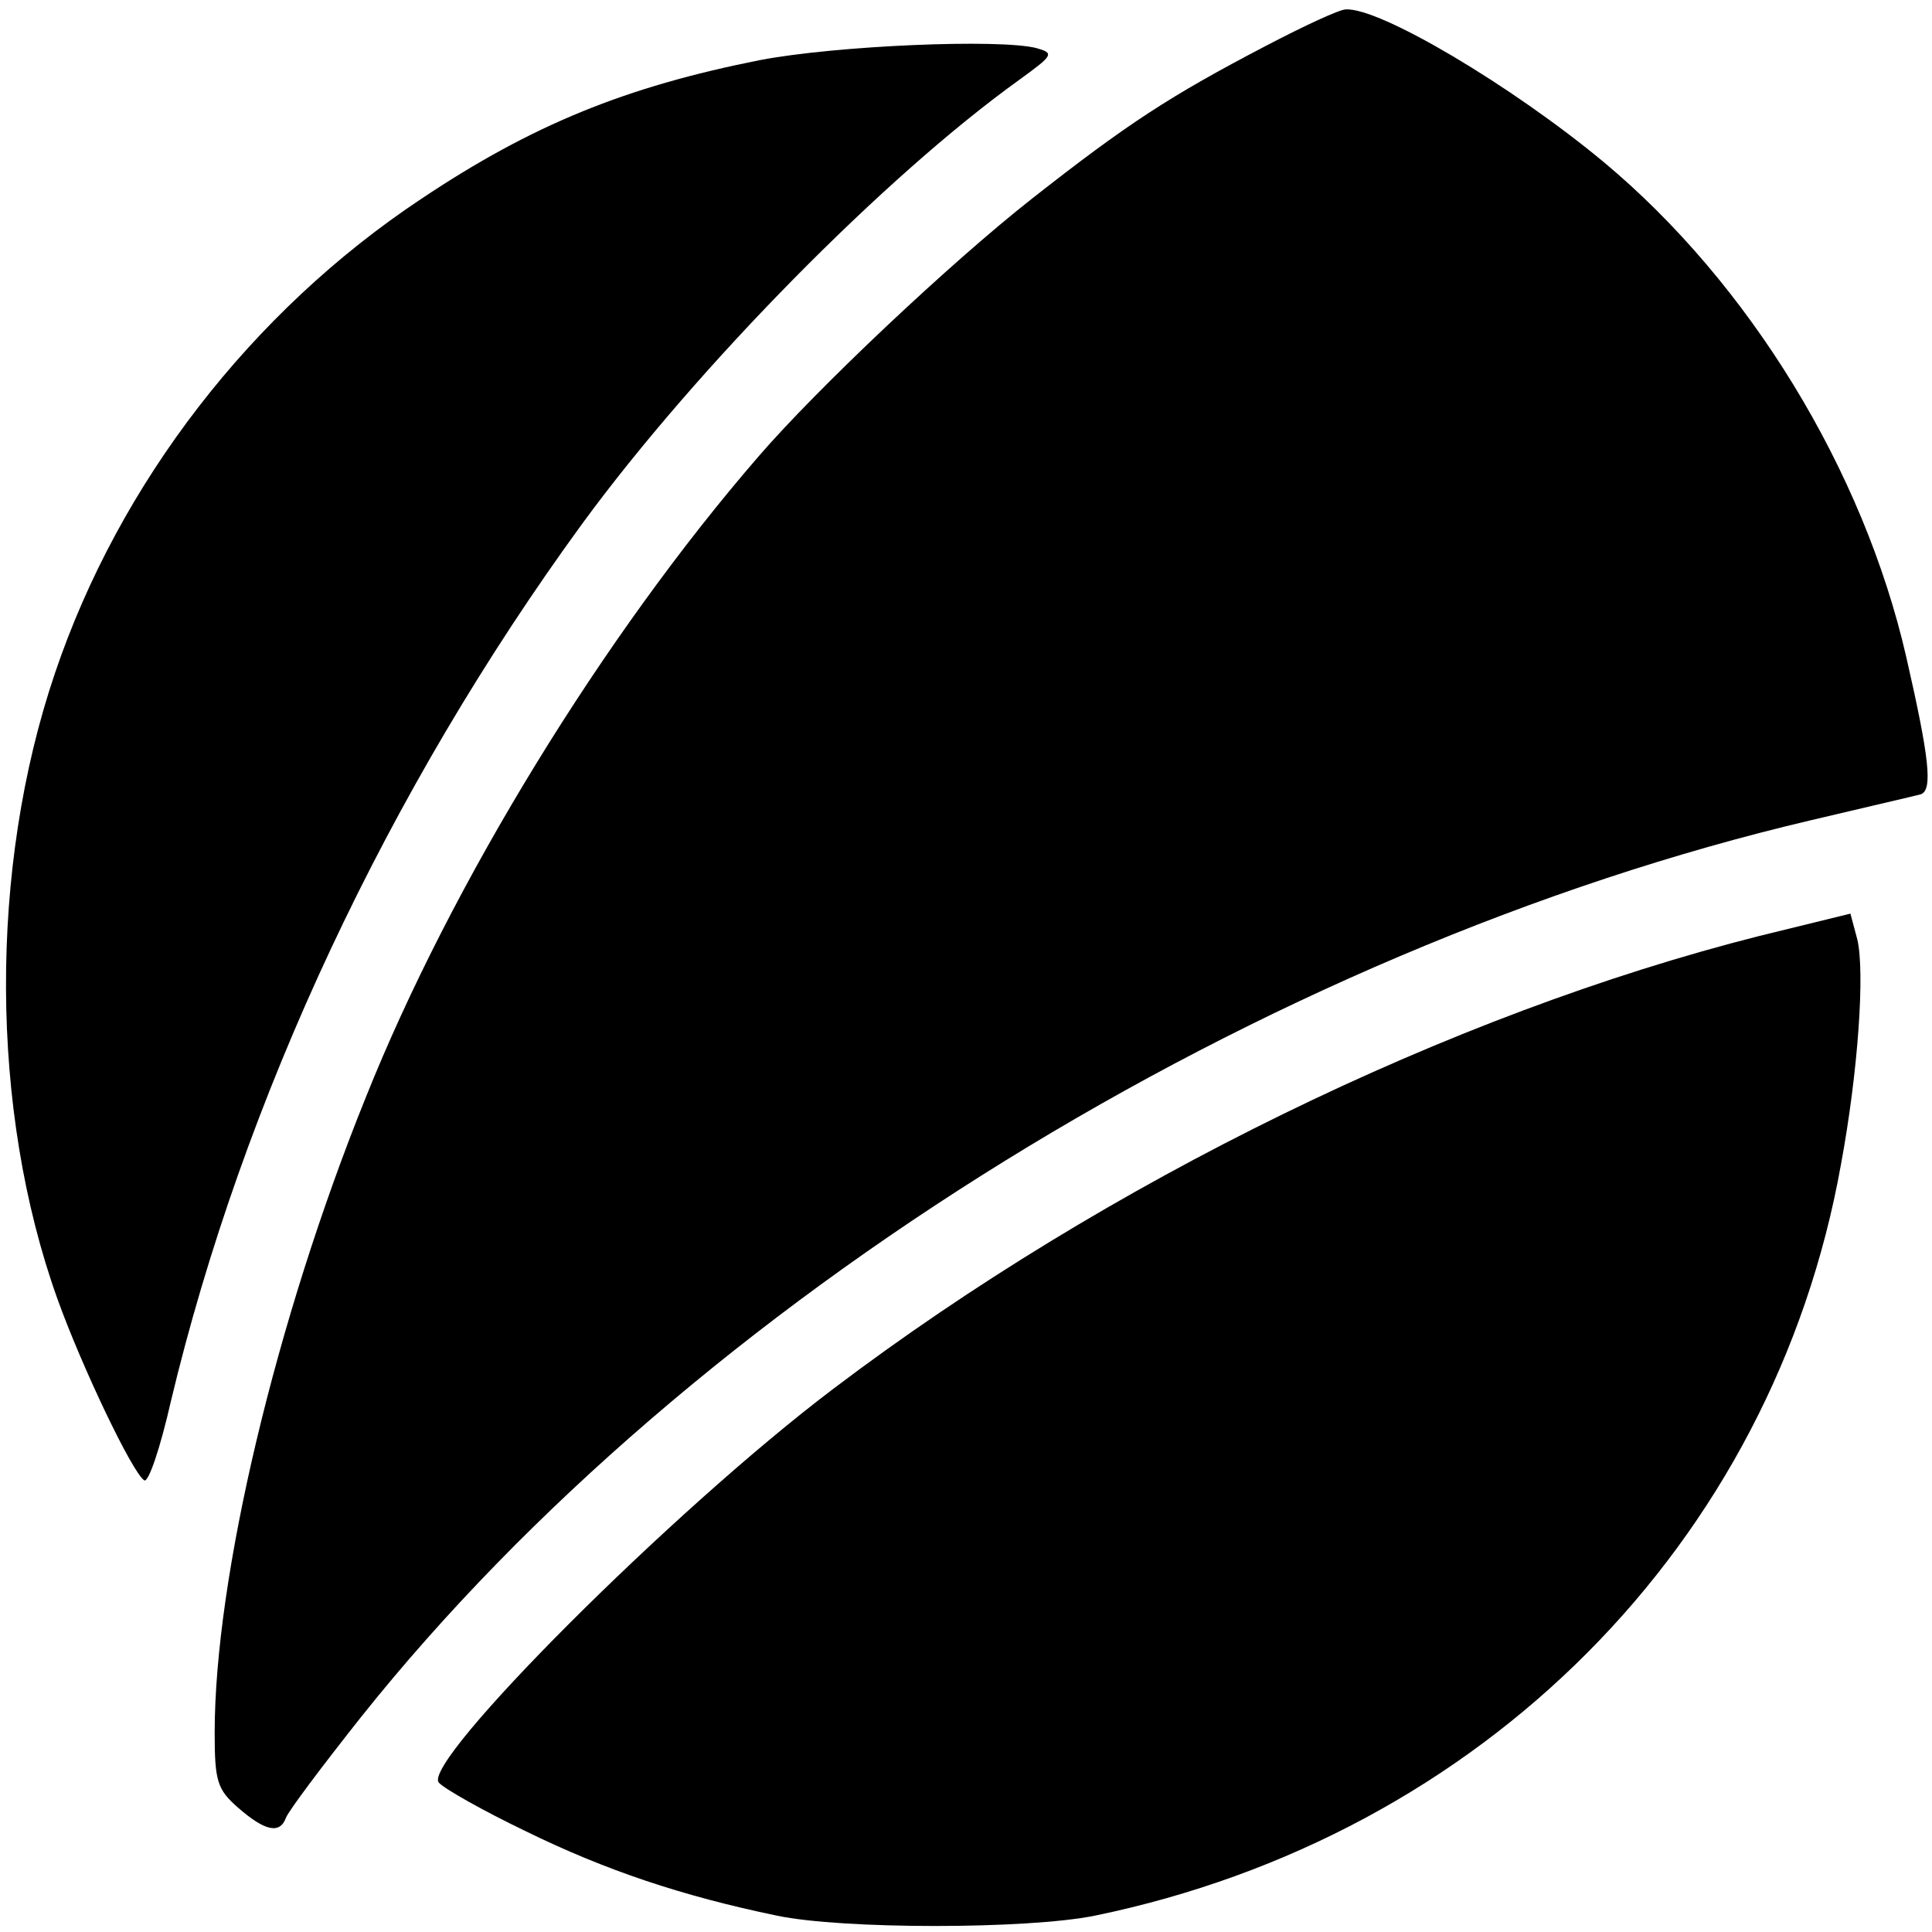 <?xml version="1.0" standalone="no"?>
<!DOCTYPE svg PUBLIC "-//W3C//DTD SVG 20010904//EN"
 "http://www.w3.org/TR/2001/REC-SVG-20010904/DTD/svg10.dtd">
<svg version="1.0" xmlns="http://www.w3.org/2000/svg"
 width="225pt" height="225pt" viewBox="0 0 225 225"
 preserveAspectRatio="xMidYMid meet">
<g transform="translate(0,225) scale(0.1,-0.1)"
fill="#000000" stroke="none">
<path d="M1475 2197 c-113 -59 -162 -91 -274 -179 -94 -74 -249 -220 -318
-300 -180 -208 -357 -496 -457 -746 -105 -260 -176 -560 -176 -740 0 -56 3
-66 27 -87 32 -28 49 -31 56 -12 3 8 42 60 88 118 386 484 1050 894 1689 1044
63 15 120 28 127 30 14 5 10 42 -17 160 -50 218 -183 435 -352 576 -107 89
-262 181 -301 178 -7 0 -48 -19 -92 -42z"/>
<path d="M885 2180 c-156 -31 -265 -75 -395 -162 -197 -131 -351 -330 -426
-552 -77 -227 -76 -509 3 -729 28 -78 87 -202 101 -211 5 -3 19 39 31 92 84
352 253 712 479 1022 134 183 353 405 509 517 40 29 41 31 20 37 -43 11 -233
3 -322 -14z"/>
<path d="M2049 1160 c-360 -91 -761 -287 -1078 -527 -188 -142 -480 -435 -460
-459 6 -7 52 -33 102 -57 92 -45 181 -75 292 -98 76 -16 291 -16 370 0 451 93
790 433 869 875 20 108 28 224 19 262 l-8 30 -106 -26z"/>
</g>
</svg>
